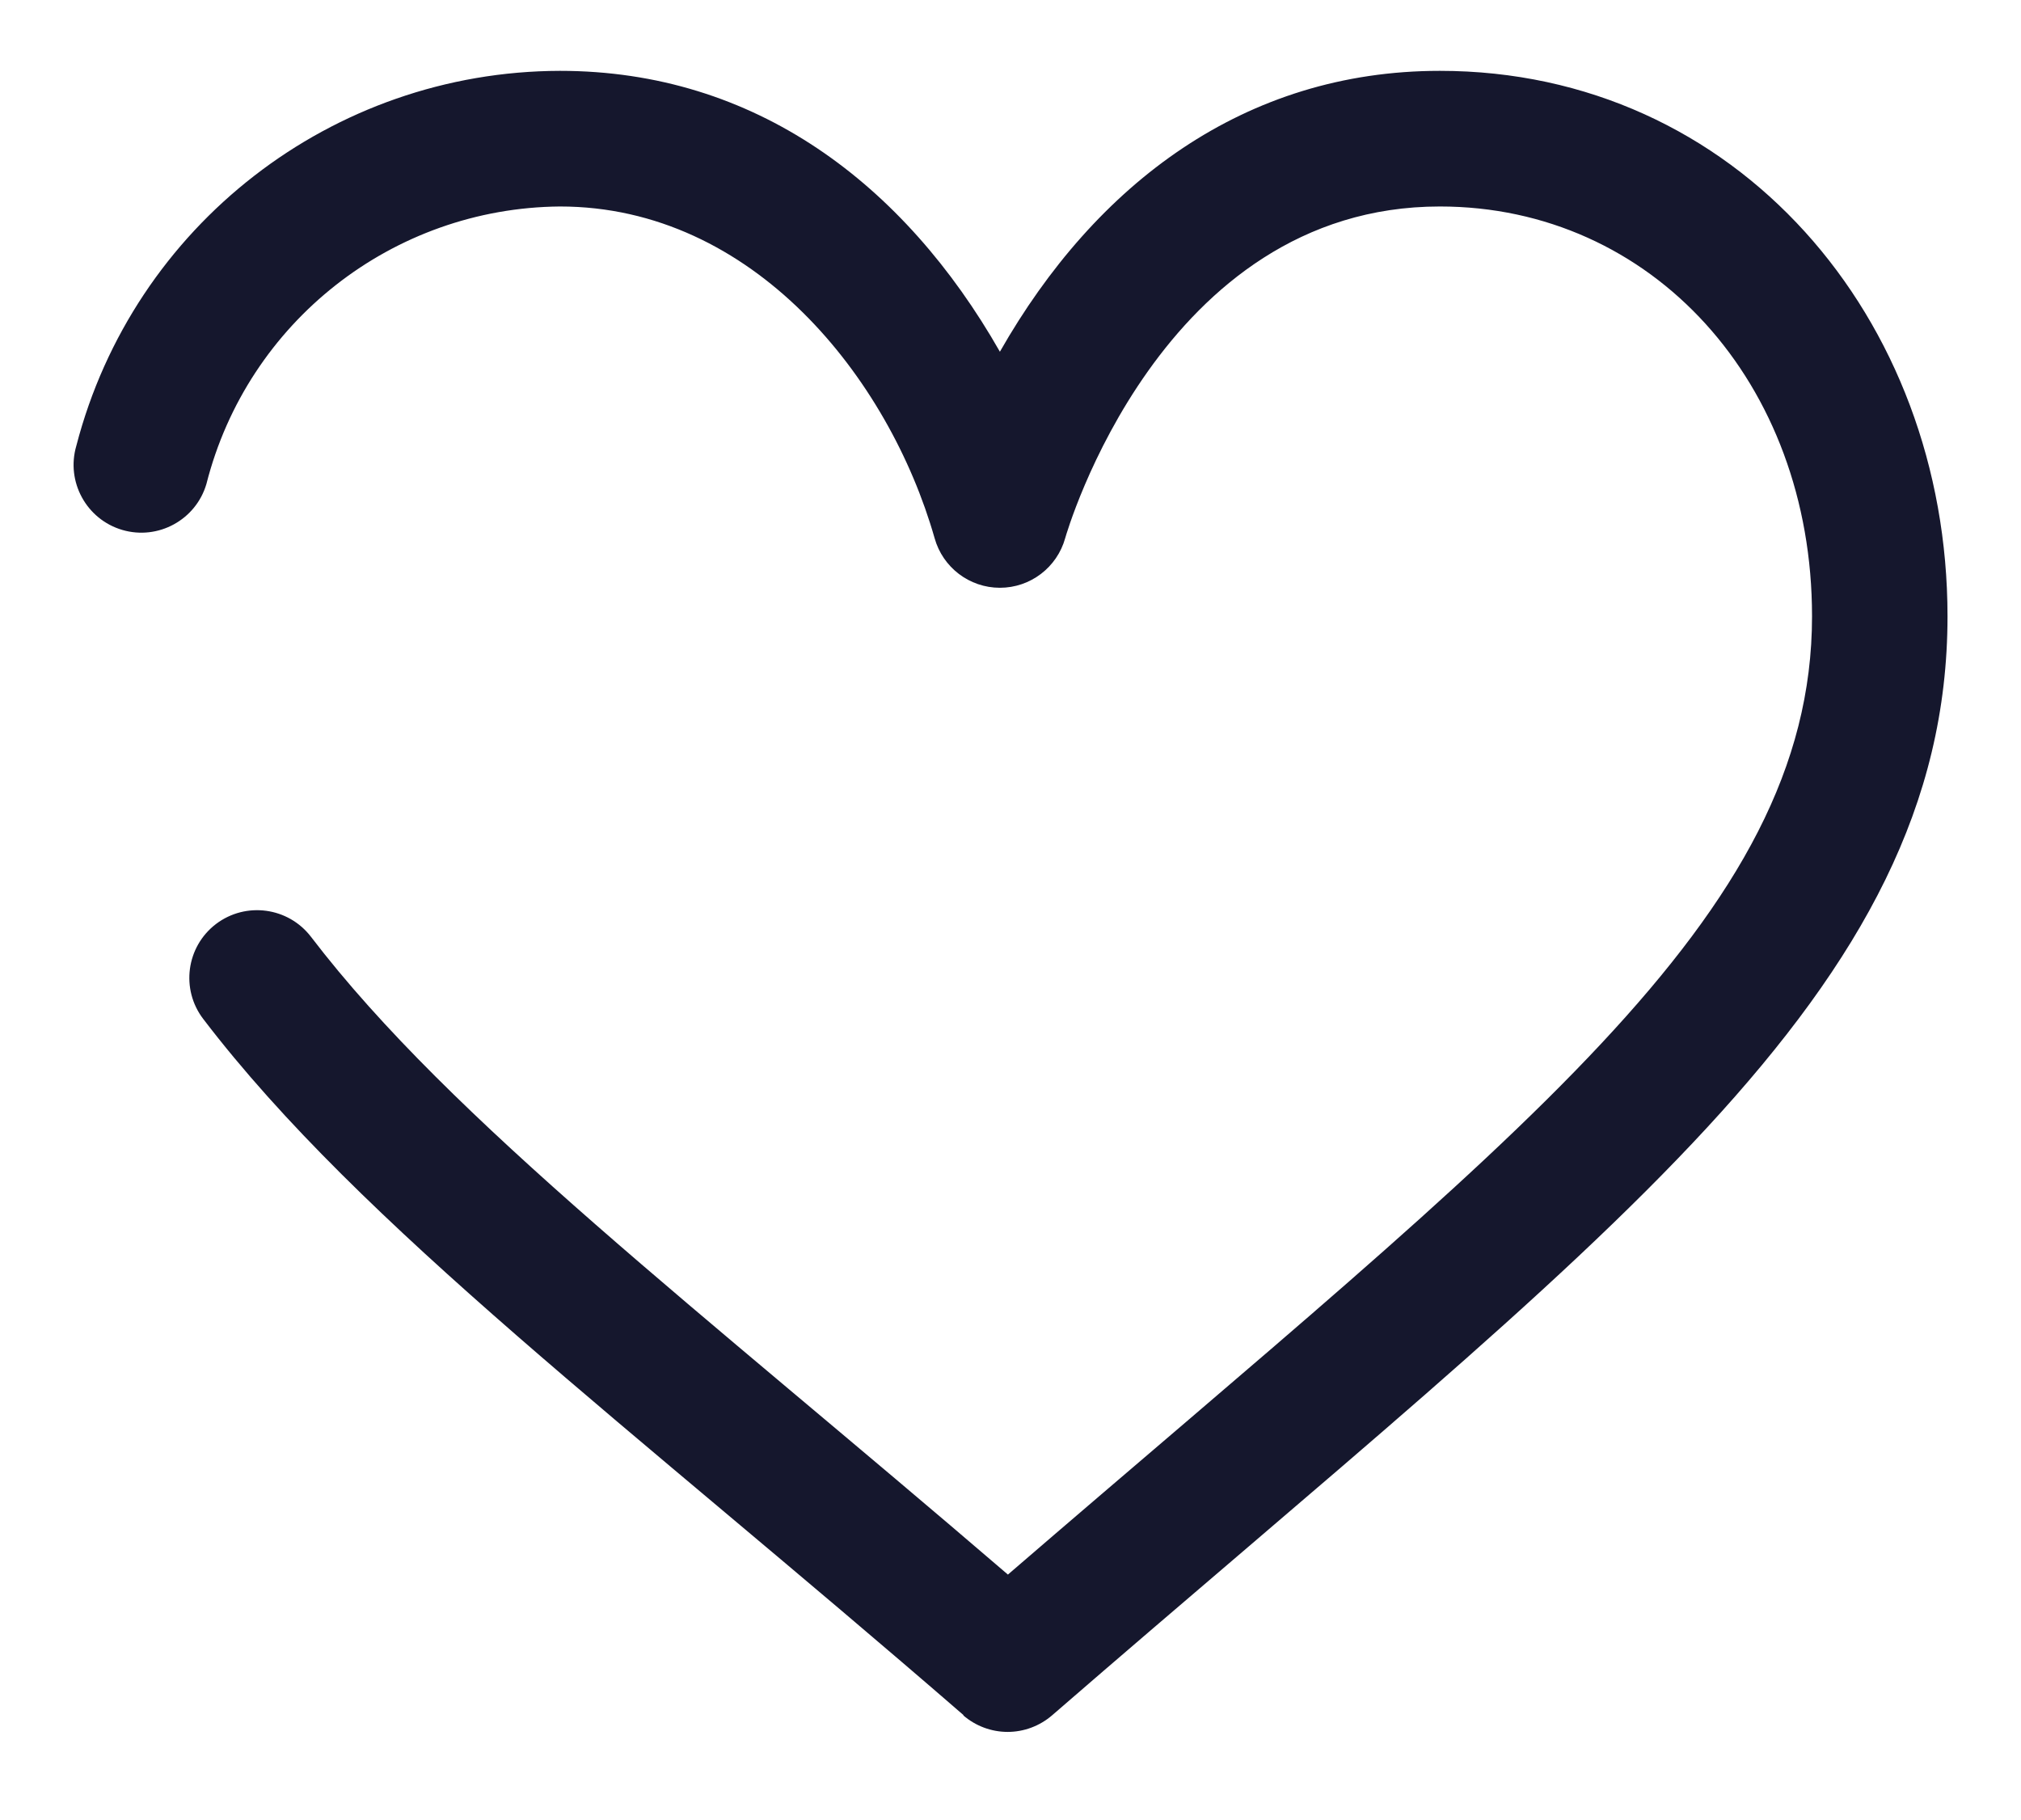 <?xml version="1.0" encoding="utf-8"?>
<!-- Generator: Adobe Illustrator 25.4.1, SVG Export Plug-In . SVG Version: 6.00 Build 0)  -->
<svg version="1.1" id="Layer_1" xmlns="http://www.w3.org/2000/svg" xmlns:xlink="http://www.w3.org/1999/xlink" x="0px" y="0px"
	 viewBox="0 0 153.79 138.48" style="enable-background:new 0 0 153.79 138.48;" xml:space="preserve">
<style type="text/css">
	.st0{clip-path:url(#SVGID_00000088819107801457808920000014500277102434480260_);}
	.st1{fill:#FFFFFF;}
	.st2{clip-path:url(#SVGID_00000000183612351288359690000013275057733287745195_);}
	.st3{fill:#15172D;}
</style>
<g id="Group_31" transform="translate(144.598 118.43)">
	<path id="Path_40_00000077323086958620853460000004959601014288359055_" class="st3" d="M-71.3,12.08
		c0.94,0.81,2.14,1.26,3.38,1.26c1.24,0,2.44-0.45,3.38-1.26C-22.46-24.39,3.6-42.85,3.6-71.54c0-22.69-16.07-41.5-38.63-41.5
		c-14.82,0-26.17,8.54-33.48,21.37c-7.29-12.79-18.63-21.37-33.48-21.37c-17.33,0.04-32.45,11.76-36.8,28.53
		c-0.8,2.73,0.77,5.6,3.5,6.4c0,0,0,0,0,0c2.73,0.8,5.6-0.77,6.4-3.5c0,0,0,0,0,0c3.13-12.33,14.18-21,26.9-21.11
		c14.72,0,25.04,13.07,28.51,25.23c0.62,2.23,2.65,3.78,4.97,3.78c2.32,0,4.35-1.55,4.97-3.78c0.07-0.25,7.24-25.23,28.51-25.23
		c16.15,0,28.32,13.41,28.32,31.18c0,22.96-22.43,39.49-61.19,72.91c-23.61-20.28-42.37-34.56-53.03-48.52
		c-1.73-2.26-4.96-2.7-7.23-0.98c0,0,0,0,0,0c-2.27,1.73-2.7,4.97-0.97,7.23c0,0,0,0,0,0c12.02,15.74,32.3,30.82,57.86,52.97
		L-71.3,12.08z"/>
</g>
</svg>
